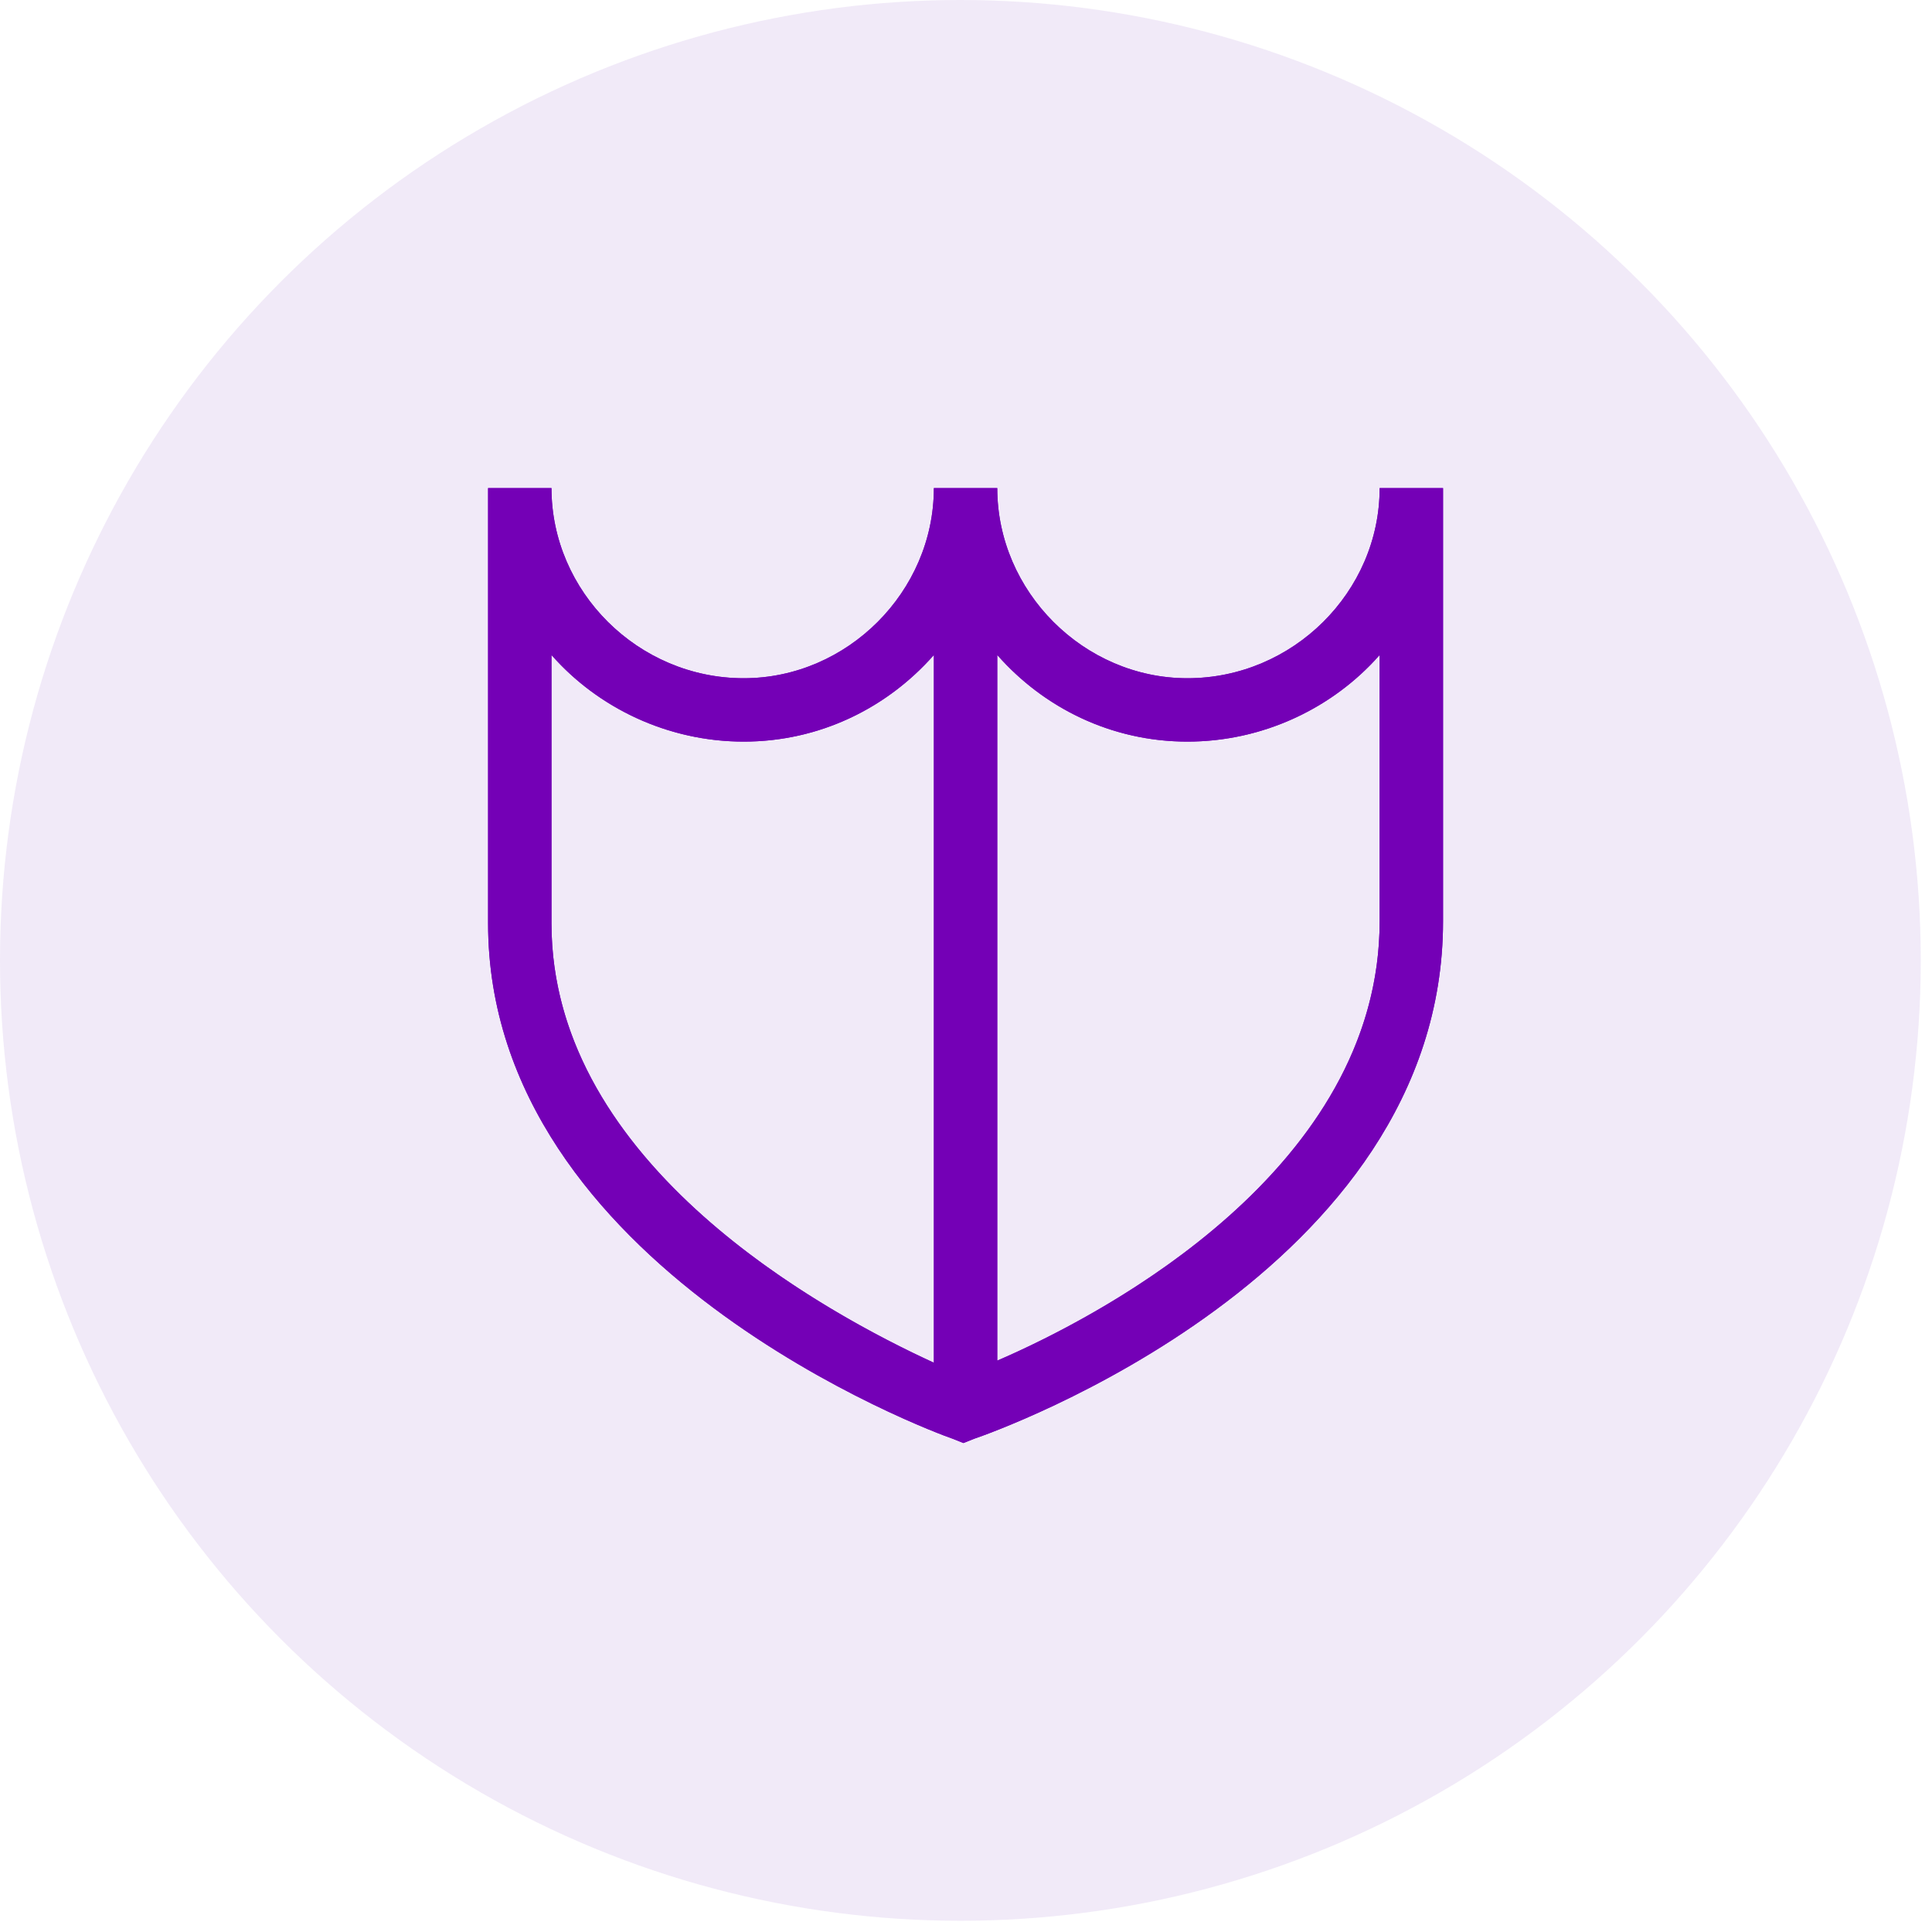 <?xml version="1.0" encoding="UTF-8"?> <svg xmlns="http://www.w3.org/2000/svg" width="95" height="95" viewBox="0 0 95 95" fill="none"><circle opacity="0.09" cx="47.224" cy="47.224" r="47.224" fill="#6921B2"></circle><path d="M67.84 24C67.84 29.09 63.581 33.35 58.386 33.35C53.296 33.35 49.037 29.09 49.037 24H45.92C45.92 29.09 41.661 33.35 36.57 33.35C31.376 33.35 27.117 29.09 27.117 24H24V45.401C24 62.334 45.92 70.437 46.855 70.749L47.374 70.957L47.894 70.749C48.829 70.437 70.957 62.646 70.957 45.297V24H67.84ZM27.117 45.401V32.207C29.402 34.804 32.83 36.466 36.57 36.466C40.31 36.466 43.635 34.804 45.92 32.207V67.009C40.726 64.62 27.117 57.348 27.117 45.401ZM67.84 45.297C67.84 57.452 54.335 64.62 49.037 66.905V32.207C51.322 34.804 54.647 36.466 58.386 36.466C62.126 36.466 65.555 34.804 67.84 32.207V45.297Z" fill="#7400B6"></path><path fill-rule="evenodd" clip-rule="evenodd" d="M46.855 70.749C45.92 70.437 24 62.334 24 45.401V24H27.117C27.117 29.09 31.376 33.35 36.57 33.35C41.661 33.35 45.92 29.09 45.92 24H49.037C49.037 29.09 53.296 33.35 58.386 33.35C63.581 33.35 67.84 29.09 67.84 24H70.957V45.297C70.957 62.646 48.829 70.437 47.894 70.749L47.374 70.957L46.855 70.749ZM47.374 69.88L47.199 69.81L47.171 69.8C46.767 69.666 41.16 67.604 35.675 63.507C30.175 59.398 25 53.398 25 45.401V25H26.166C26.683 30.194 31.173 34.35 36.57 34.35C41.876 34.35 46.355 30.188 46.871 25H48.086C48.602 30.188 53.081 34.35 58.386 34.35C63.784 34.35 68.274 30.194 68.791 25H69.957V45.297C69.957 53.503 64.728 59.528 59.183 63.606C53.653 67.675 47.997 69.661 47.578 69.8L47.55 69.81L47.374 69.88ZM26.117 29.557V45.401C26.117 51.781 29.753 56.836 33.905 60.536C38.065 64.242 42.869 66.706 45.502 67.918L46.92 68.57V29.557L45.169 31.546C43.062 33.942 40.005 35.466 36.57 35.466C33.127 35.466 29.969 33.935 27.867 31.546L26.117 29.557ZM48.037 68.426L49.433 67.823C52.131 66.659 56.94 64.245 61.09 60.549C65.237 56.855 68.84 51.775 68.84 45.297V29.557L67.09 31.546C64.988 33.935 61.83 35.466 58.386 35.466C54.952 35.466 51.895 33.942 49.787 31.546L48.037 29.557V68.426ZM27.117 32.207C27.429 32.562 27.763 32.9 28.117 33.219C30.346 35.228 33.342 36.466 36.57 36.466C39.796 36.466 42.713 35.23 44.92 33.223C45.272 32.904 45.606 32.564 45.92 32.207V67.009C45.614 66.868 45.28 66.711 44.92 66.537C39.171 63.748 27.117 56.645 27.117 45.401V32.207ZM49.037 66.905V32.207C49.351 32.564 49.685 32.904 50.037 33.223C52.244 35.23 55.161 36.466 58.386 36.466C61.615 36.466 64.611 35.228 66.84 33.219C67.194 32.9 67.528 32.562 67.84 32.207V45.297C67.84 56.747 55.855 63.772 50.037 66.459C49.679 66.624 49.344 66.773 49.037 66.905Z" fill="#7400B6"></path></svg> 